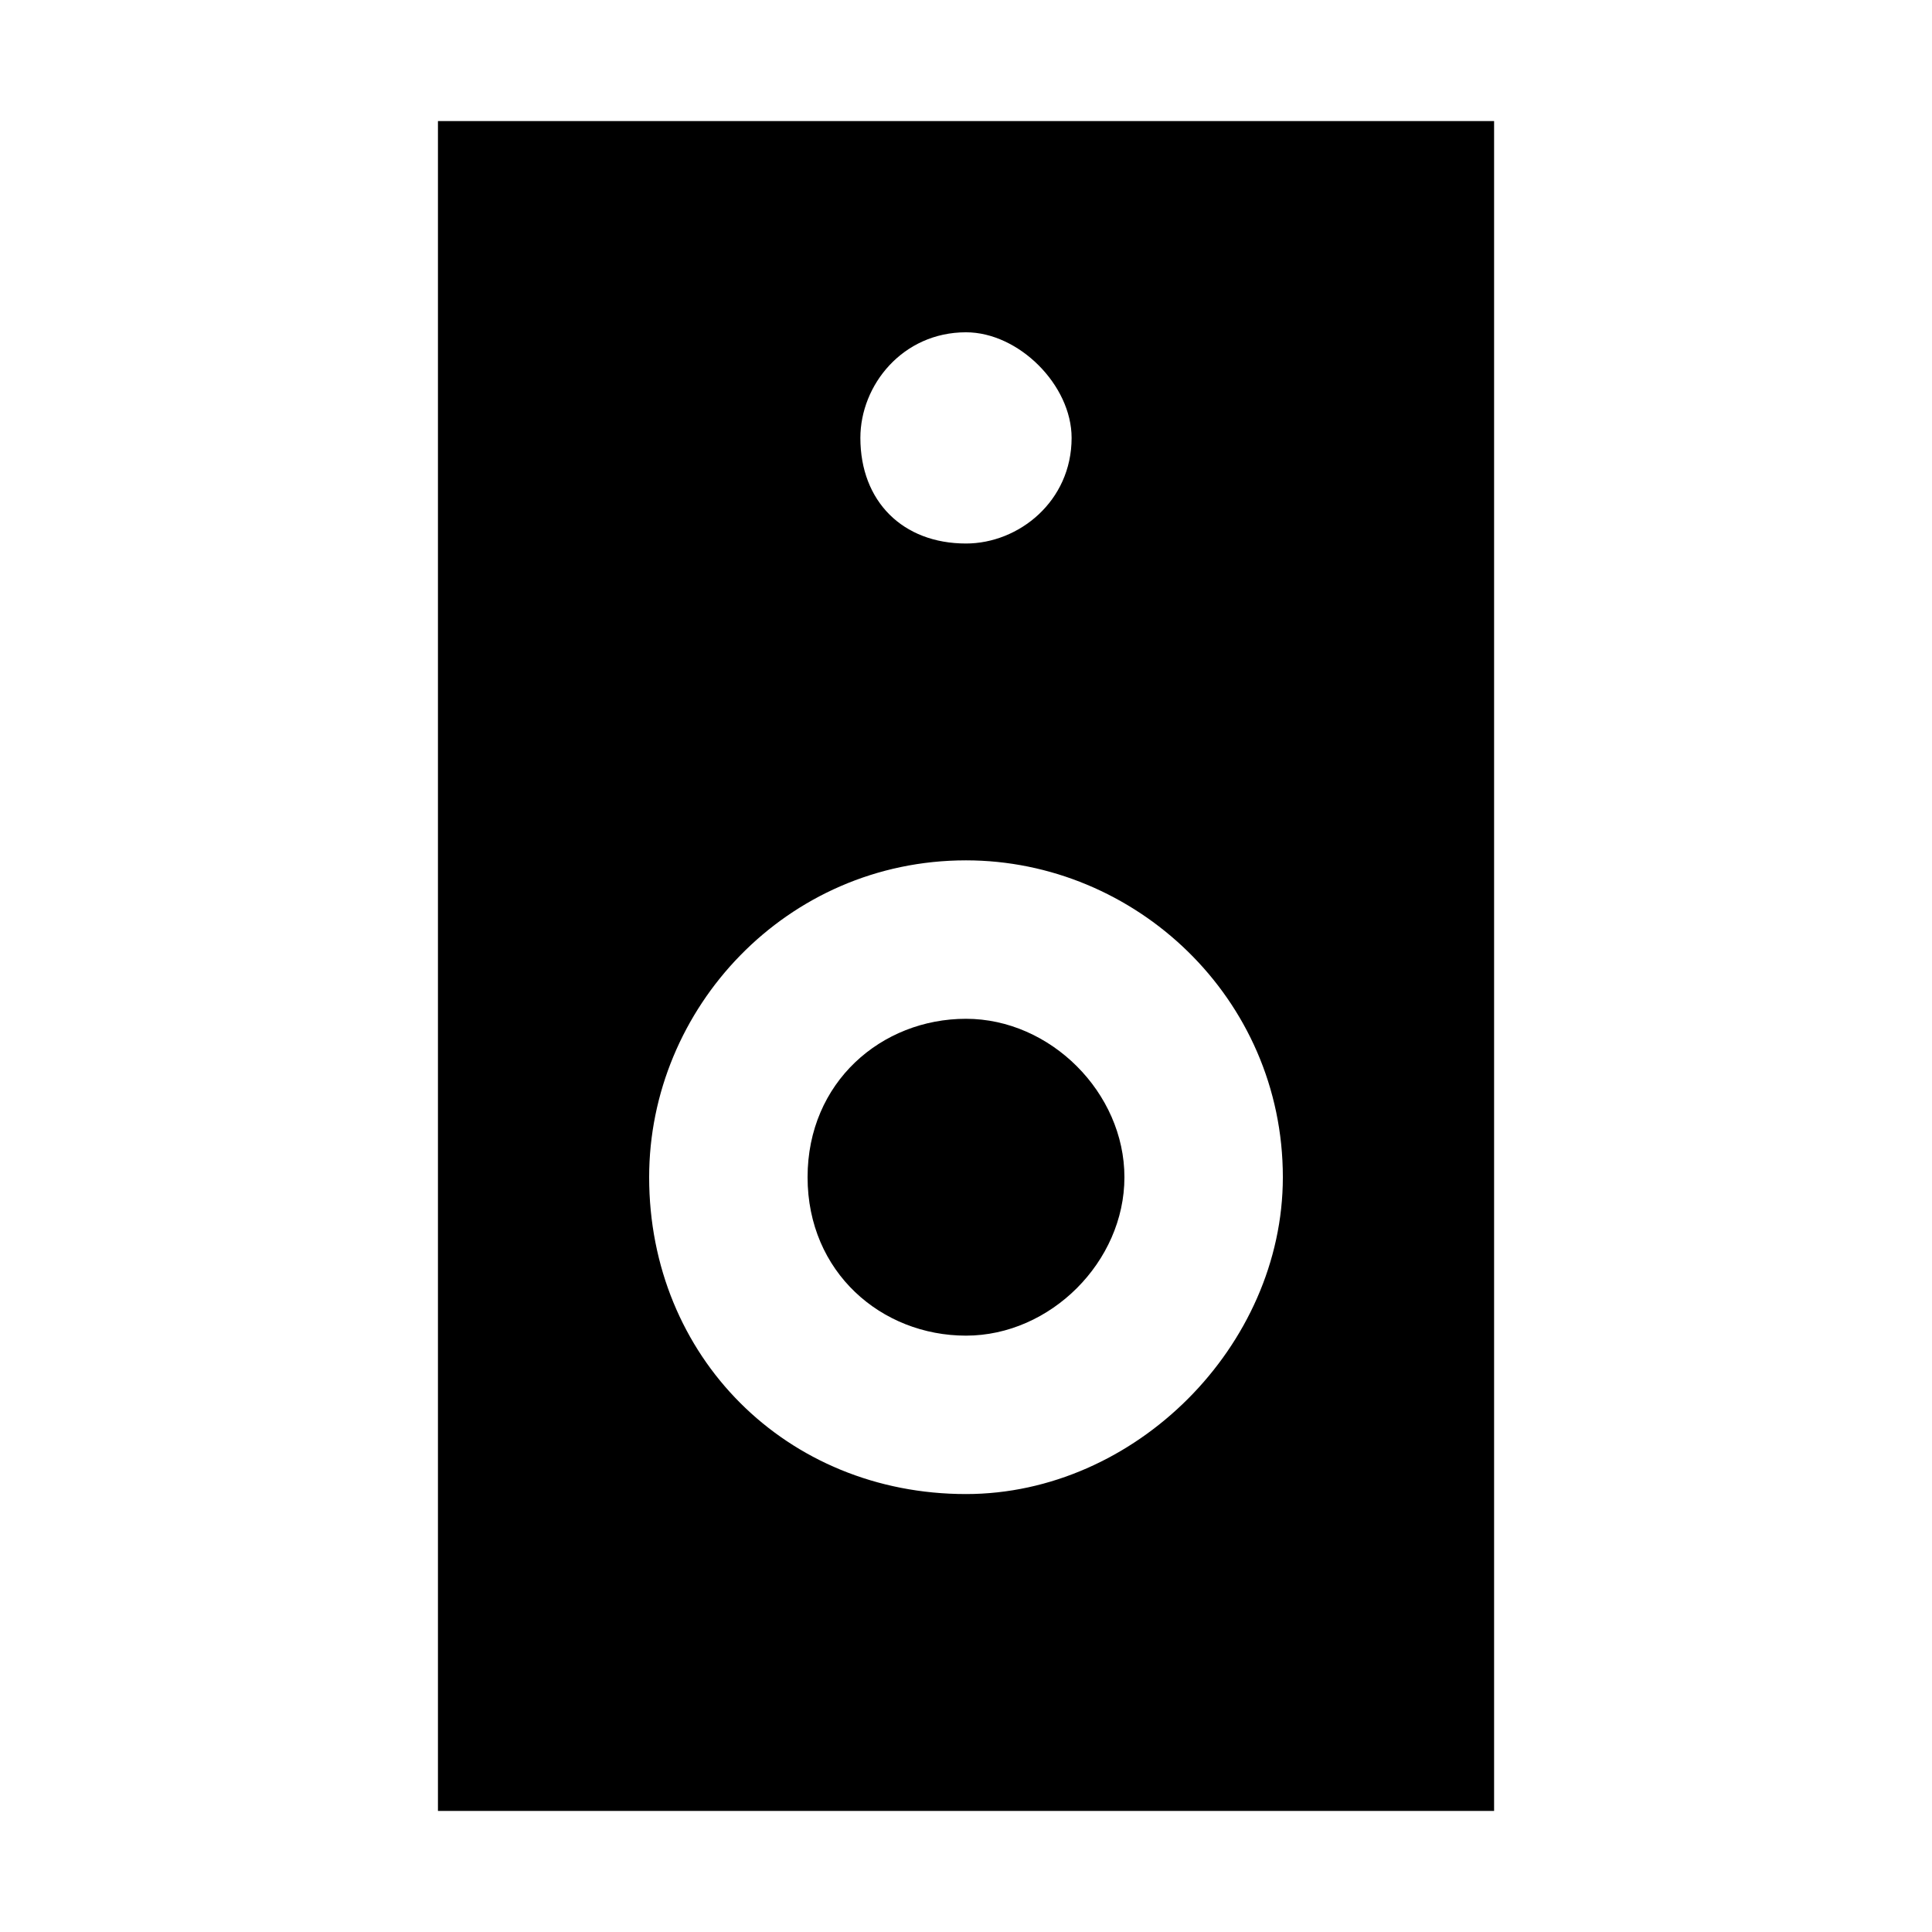<?xml version="1.0" encoding="UTF-8"?>
<!-- Uploaded to: SVG Repo, www.svgrepo.com, Generator: SVG Repo Mixer Tools -->
<svg fill="#000000" width="800px" height="800px" version="1.1" viewBox="144 144 512 512" xmlns="http://www.w3.org/2000/svg">
 <g>
  <path d="m539.95 176.08h-279.89v447.83h279.89zm-139.95 55.98c13.996 0 27.988 13.996 27.988 27.988 0 16.793-13.996 27.988-27.988 27.988-16.797 0-27.992-11.195-27.992-27.988 0-13.992 11.195-27.988 27.992-27.988zm0 307.88c-47.582 0-83.969-36.387-83.969-83.969 0-44.781 36.387-83.969 83.969-83.969 44.781 0 83.969 36.387 83.969 83.969-0.004 44.785-39.188 83.969-83.969 83.969z"/>
  <path d="m400 413.99c-22.391 0-41.984 16.793-41.984 41.984 0 25.191 19.594 41.984 41.984 41.984s41.984-19.594 41.984-41.984c0-22.391-19.594-41.984-41.984-41.984z"/>
 </g>
</svg>